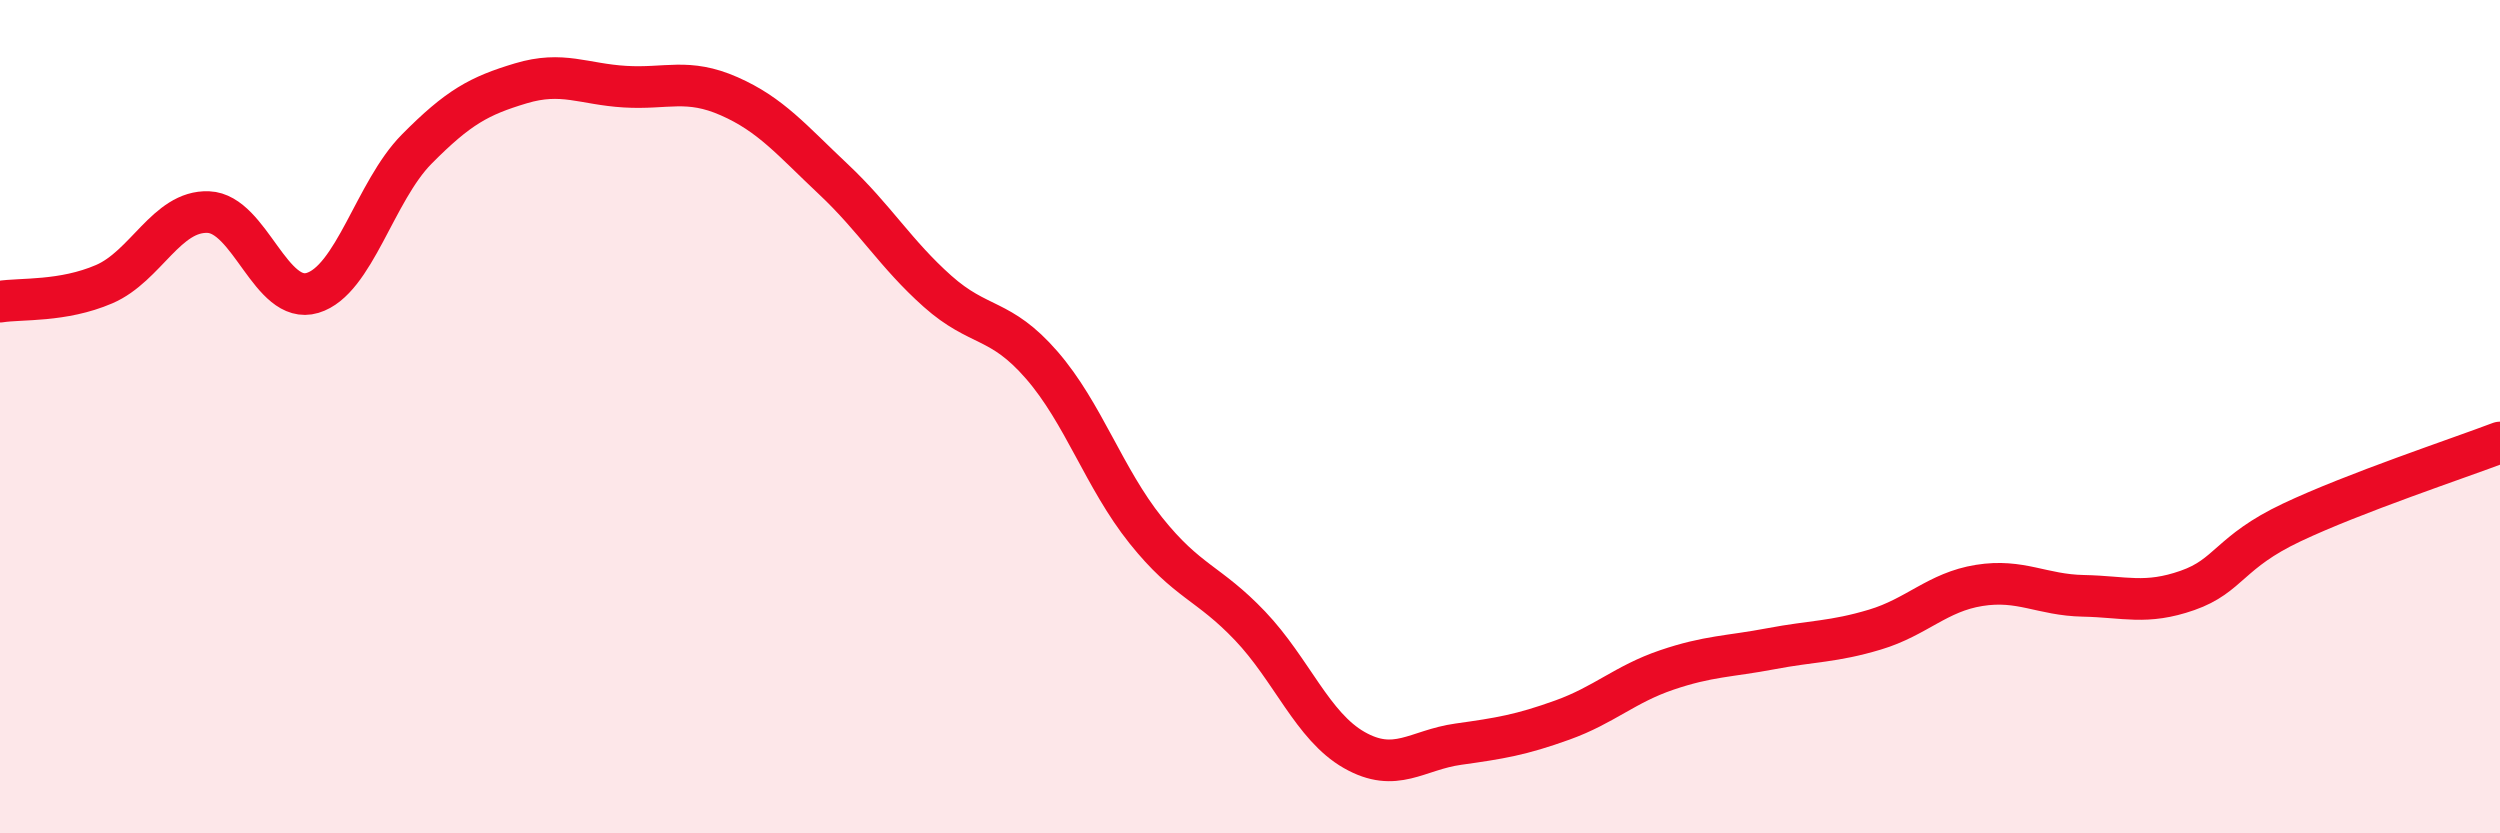 
    <svg width="60" height="20" viewBox="0 0 60 20" xmlns="http://www.w3.org/2000/svg">
      <path
        d="M 0,7.24 C 0.5,7.16 1.5,7.25 2.5,6.82 C 3.5,6.39 4,5.05 5,5.09 C 6,5.13 6.5,7.33 7.5,7.03 C 8.5,6.73 9,4.59 10,3.58 C 11,2.57 11.5,2.3 12.5,2 C 13.5,1.7 14,2.02 15,2.08 C 16,2.14 16.5,1.87 17.5,2.31 C 18.5,2.75 19,3.36 20,4.3 C 21,5.24 21.5,6.1 22.5,6.99 C 23.5,7.88 24,7.61 25,8.76 C 26,9.91 26.5,11.48 27.5,12.73 C 28.5,13.98 29,13.97 30,15.02 C 31,16.07 31.5,17.43 32.5,18 C 33.5,18.57 34,18 35,17.86 C 36,17.72 36.5,17.64 37.5,17.28 C 38.5,16.92 39,16.42 40,16.08 C 41,15.74 41.5,15.76 42.5,15.57 C 43.5,15.38 44,15.41 45,15.11 C 46,14.81 46.5,14.21 47.5,14.05 C 48.5,13.89 49,14.28 50,14.3 C 51,14.32 51.5,14.52 52.5,14.17 C 53.5,13.82 53.5,13.25 55,12.54 C 56.5,11.83 59,11 60,10.62L60 20L0 20Z"
        fill="#EB0A25"
        opacity="0.1"
        stroke-linecap="round"
        stroke-linejoin="round"
      />
      <path
        d="M 0,7.24 C 0.5,7.16 1.5,7.25 2.5,6.82 C 3.5,6.39 4,5.05 5,5.09 C 6,5.13 6.5,7.33 7.5,7.03 C 8.5,6.73 9,4.59 10,3.58 C 11,2.57 11.5,2.3 12.5,2 C 13.5,1.7 14,2.02 15,2.08 C 16,2.14 16.5,1.87 17.5,2.31 C 18.5,2.75 19,3.36 20,4.3 C 21,5.24 21.5,6.1 22.5,6.99 C 23.5,7.88 24,7.61 25,8.76 C 26,9.91 26.5,11.48 27.5,12.73 C 28.5,13.98 29,13.97 30,15.02 C 31,16.07 31.5,17.43 32.5,18 C 33.5,18.57 34,18 35,17.86 C 36,17.72 36.5,17.64 37.5,17.28 C 38.5,16.92 39,16.42 40,16.08 C 41,15.74 41.5,15.76 42.5,15.57 C 43.5,15.38 44,15.41 45,15.11 C 46,14.81 46.5,14.21 47.5,14.05 C 48.5,13.89 49,14.28 50,14.3 C 51,14.32 51.5,14.52 52.5,14.17 C 53.5,13.82 53.5,13.25 55,12.54 C 56.5,11.83 59,11 60,10.62"
        stroke="#EB0A25"
        stroke-width="1"
        fill="none"
        stroke-linecap="round"
        stroke-linejoin="round"
      />
    </svg>
  